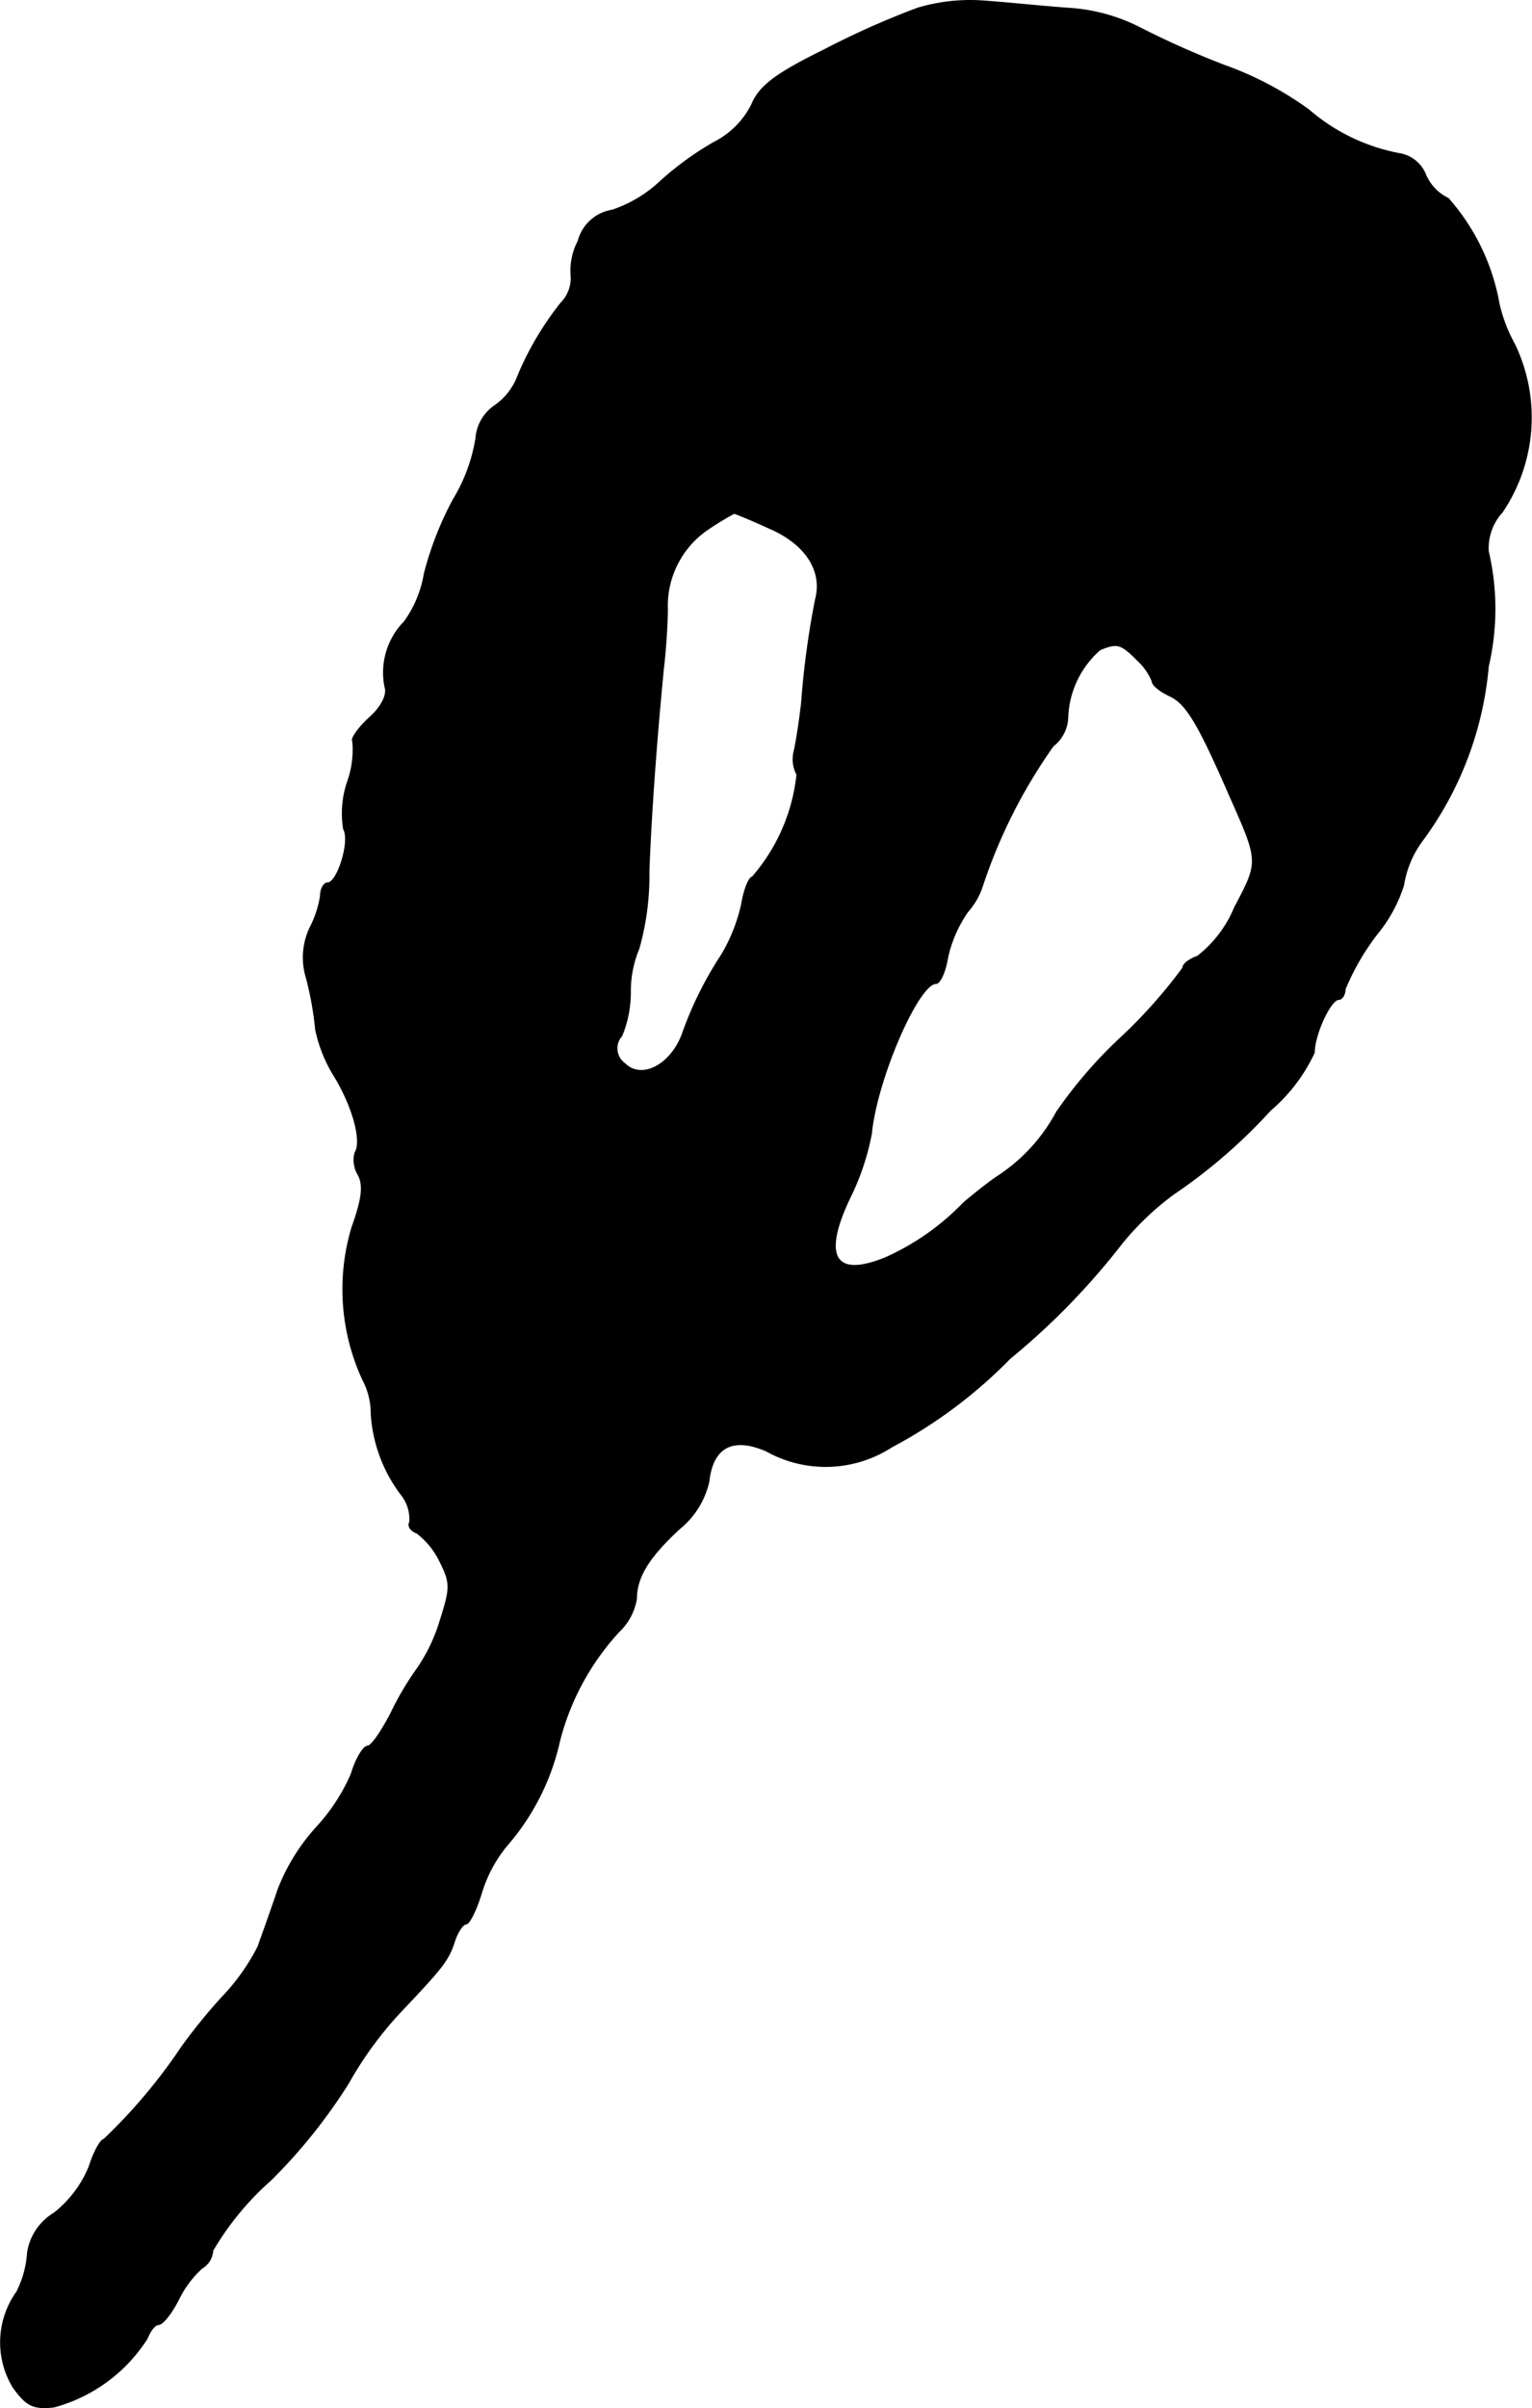 <?xml version="1.0" encoding="UTF-8"?>
<svg xmlns="http://www.w3.org/2000/svg"
     version="1.1"
     width="4.249mm"
     height="6.676mm"
     viewBox="0 0 12.043 18.924">
   <defs>
      <style type="text/css"><![CDATA[
      .a {
        stroke: #000;
        stroke-linecap: round;
        stroke-linejoin: round;
        stroke-width: 0.01px;
      }
    ]]></style>
   </defs>
   <path class="a"
         d="M7.212.066a6.607,6.607,0,0,0-.733.327c-.382.188-.509.285-.569.43a.669.669,0,0,1-.297.297,2.436,2.436,0,0,0-.418.303,1.036,1.036,0,0,1-.382.23.328.328,0,0,0-.267.242.5.5,0,0,0-.055.279.278.278,0,0,1-.079.206A2.411,2.411,0,0,0,4.057,2.991a.505.505,0,0,1-.17.2.341.341,0,0,0-.145.254,1.331,1.331,0,0,1-.176.478A2.575,2.575,0,0,0,3.336,4.511a.891.891,0,0,1-.157.376.568.568,0,0,0-.151.515c.018.055-.024.151-.127.242-.085.079-.145.164-.127.182a.75.75,0,0,1-.042.321.77.77,0,0,0-.03.369c.055.091-.048.424-.127.424-.03,0-.055.048-.055.103a.835.835,0,0,1-.085.254.547.547,0,0,0-.024.394A2.584,2.584,0,0,1,2.482,8.091a1.133,1.133,0,0,0,.145.363c.145.236.224.515.164.606a.227.227,0,0,0,.024.17c.048.085.03.2-.048.418a1.692,1.692,0,0,0,.085,1.193.571.571,0,0,1,.067.273,1.173,1.173,0,0,0,.23.624.312.312,0,0,1,.073.224c-.018.03.006.067.055.085a.617.617,0,0,1,.182.224c.085.17.085.206,0,.472a1.343,1.343,0,0,1-.182.376,2.339,2.339,0,0,0-.206.351c-.073.139-.151.254-.182.254s-.091.097-.127.218a1.489,1.489,0,0,1-.267.412,1.571,1.571,0,0,0-.309.497c-.055.164-.127.363-.157.448a1.666,1.666,0,0,1-.285.4,4.48,4.48,0,0,0-.315.388,4.322,4.322,0,0,1-.612.727c-.024,0-.079.097-.115.212a.894.894,0,0,1-.279.369.438.438,0,0,0-.206.309.792.792,0,0,1-.085.309.68.68,0,0,0-.03.745c.103.145.157.176.321.157a1.255,1.255,0,0,0,.733-.539c.024-.061.061-.109.091-.109s.103-.091.157-.2a.797.797,0,0,1,.182-.242.174.174,0,0,0,.085-.139,2.274,2.274,0,0,1,.46-.557,4.287,4.287,0,0,0,.606-.757,2.901,2.901,0,0,1,.406-.557c.339-.357.382-.412.43-.563.024-.073.067-.133.091-.133s.079-.109.121-.248a1.075,1.075,0,0,1,.194-.363,1.868,1.868,0,0,0,.418-.824,1.994,1.994,0,0,1,.466-.86.462.462,0,0,0,.139-.26c0-.17.097-.327.339-.551a.663.663,0,0,0,.23-.369c.03-.273.188-.357.454-.242a.953.953,0,0,0,.981-.03,3.778,3.778,0,0,0,.933-.697,5.606,5.606,0,0,0,.878-.902,2.233,2.233,0,0,1,.406-.388,4.249,4.249,0,0,0,.763-.66,1.332,1.332,0,0,0,.345-.454c0-.139.127-.418.194-.418.024,0,.048-.036.048-.079a1.909,1.909,0,0,1,.248-.43,1.153,1.153,0,0,0,.212-.388.799.799,0,0,1,.139-.339,2.695,2.695,0,0,0,.527-1.381,1.984,1.984,0,0,0,0-.902.417.417,0,0,1,.109-.309,1.326,1.326,0,0,0,.097-1.32,1.214,1.214,0,0,1-.121-.315,1.694,1.694,0,0,0-.4-.83.365.365,0,0,1-.176-.182A.268.268,0,0,0,11.01,1.21,1.515,1.515,0,0,1,10.289.865,2.644,2.644,0,0,0,9.623.514,6.901,6.901,0,0,1,8.945.211,1.426,1.426,0,0,0,8.4.066C8.212.053,7.927.023,7.758.011A1.442,1.442,0,0,0,7.212.066Zm-1.169,4.082c.285.121.43.333.369.563a6.764,6.764,0,0,0-.109.806c-.018.164-.048.345-.061.394a.257.257,0,0,0,.024.176,1.46,1.46,0,0,1-.351.806c-.03.006-.067.109-.085.218a1.34,1.34,0,0,1-.157.394,2.853,2.853,0,0,0-.309.624c-.091.242-.321.363-.454.23A.148.148,0,0,1,4.878,8.15l.009-.011a.896.896,0,0,0,.067-.345.863.863,0,0,1,.067-.339,2.114,2.114,0,0,0,.079-.606c.018-.497.067-1.121.115-1.605.018-.151.03-.357.03-.454A.73.73,0,0,1,5.571,4.154a2.315,2.315,0,0,1,.2-.121C5.777,4.033,5.898,4.081,6.043,4.148Zm2.895,1.036a.462.462,0,0,1,.121.17c0,.03.061.079.139.115.127.061.218.206.466.775.236.533.236.521.042.89a.943.943,0,0,1-.291.382c-.067.024-.115.061-.115.091a3.967,3.967,0,0,1-.478.539,3.559,3.559,0,0,0-.515.594,1.383,1.383,0,0,1-.46.503c-.073.048-.194.145-.273.212a1.951,1.951,0,0,1-.612.43c-.4.164-.503-.006-.285-.466A1.968,1.968,0,0,0,6.849,8.909c.042-.43.369-1.181.509-1.181.03,0,.073-.091.091-.206a1.006,1.006,0,0,1,.157-.357.575.575,0,0,0,.121-.218A4.157,4.157,0,0,1,8.278,5.862a.296.296,0,0,0,.115-.23.742.742,0,0,1,.254-.527C8.781,5.05,8.811,5.056,8.939,5.184Z"/>
</svg>
